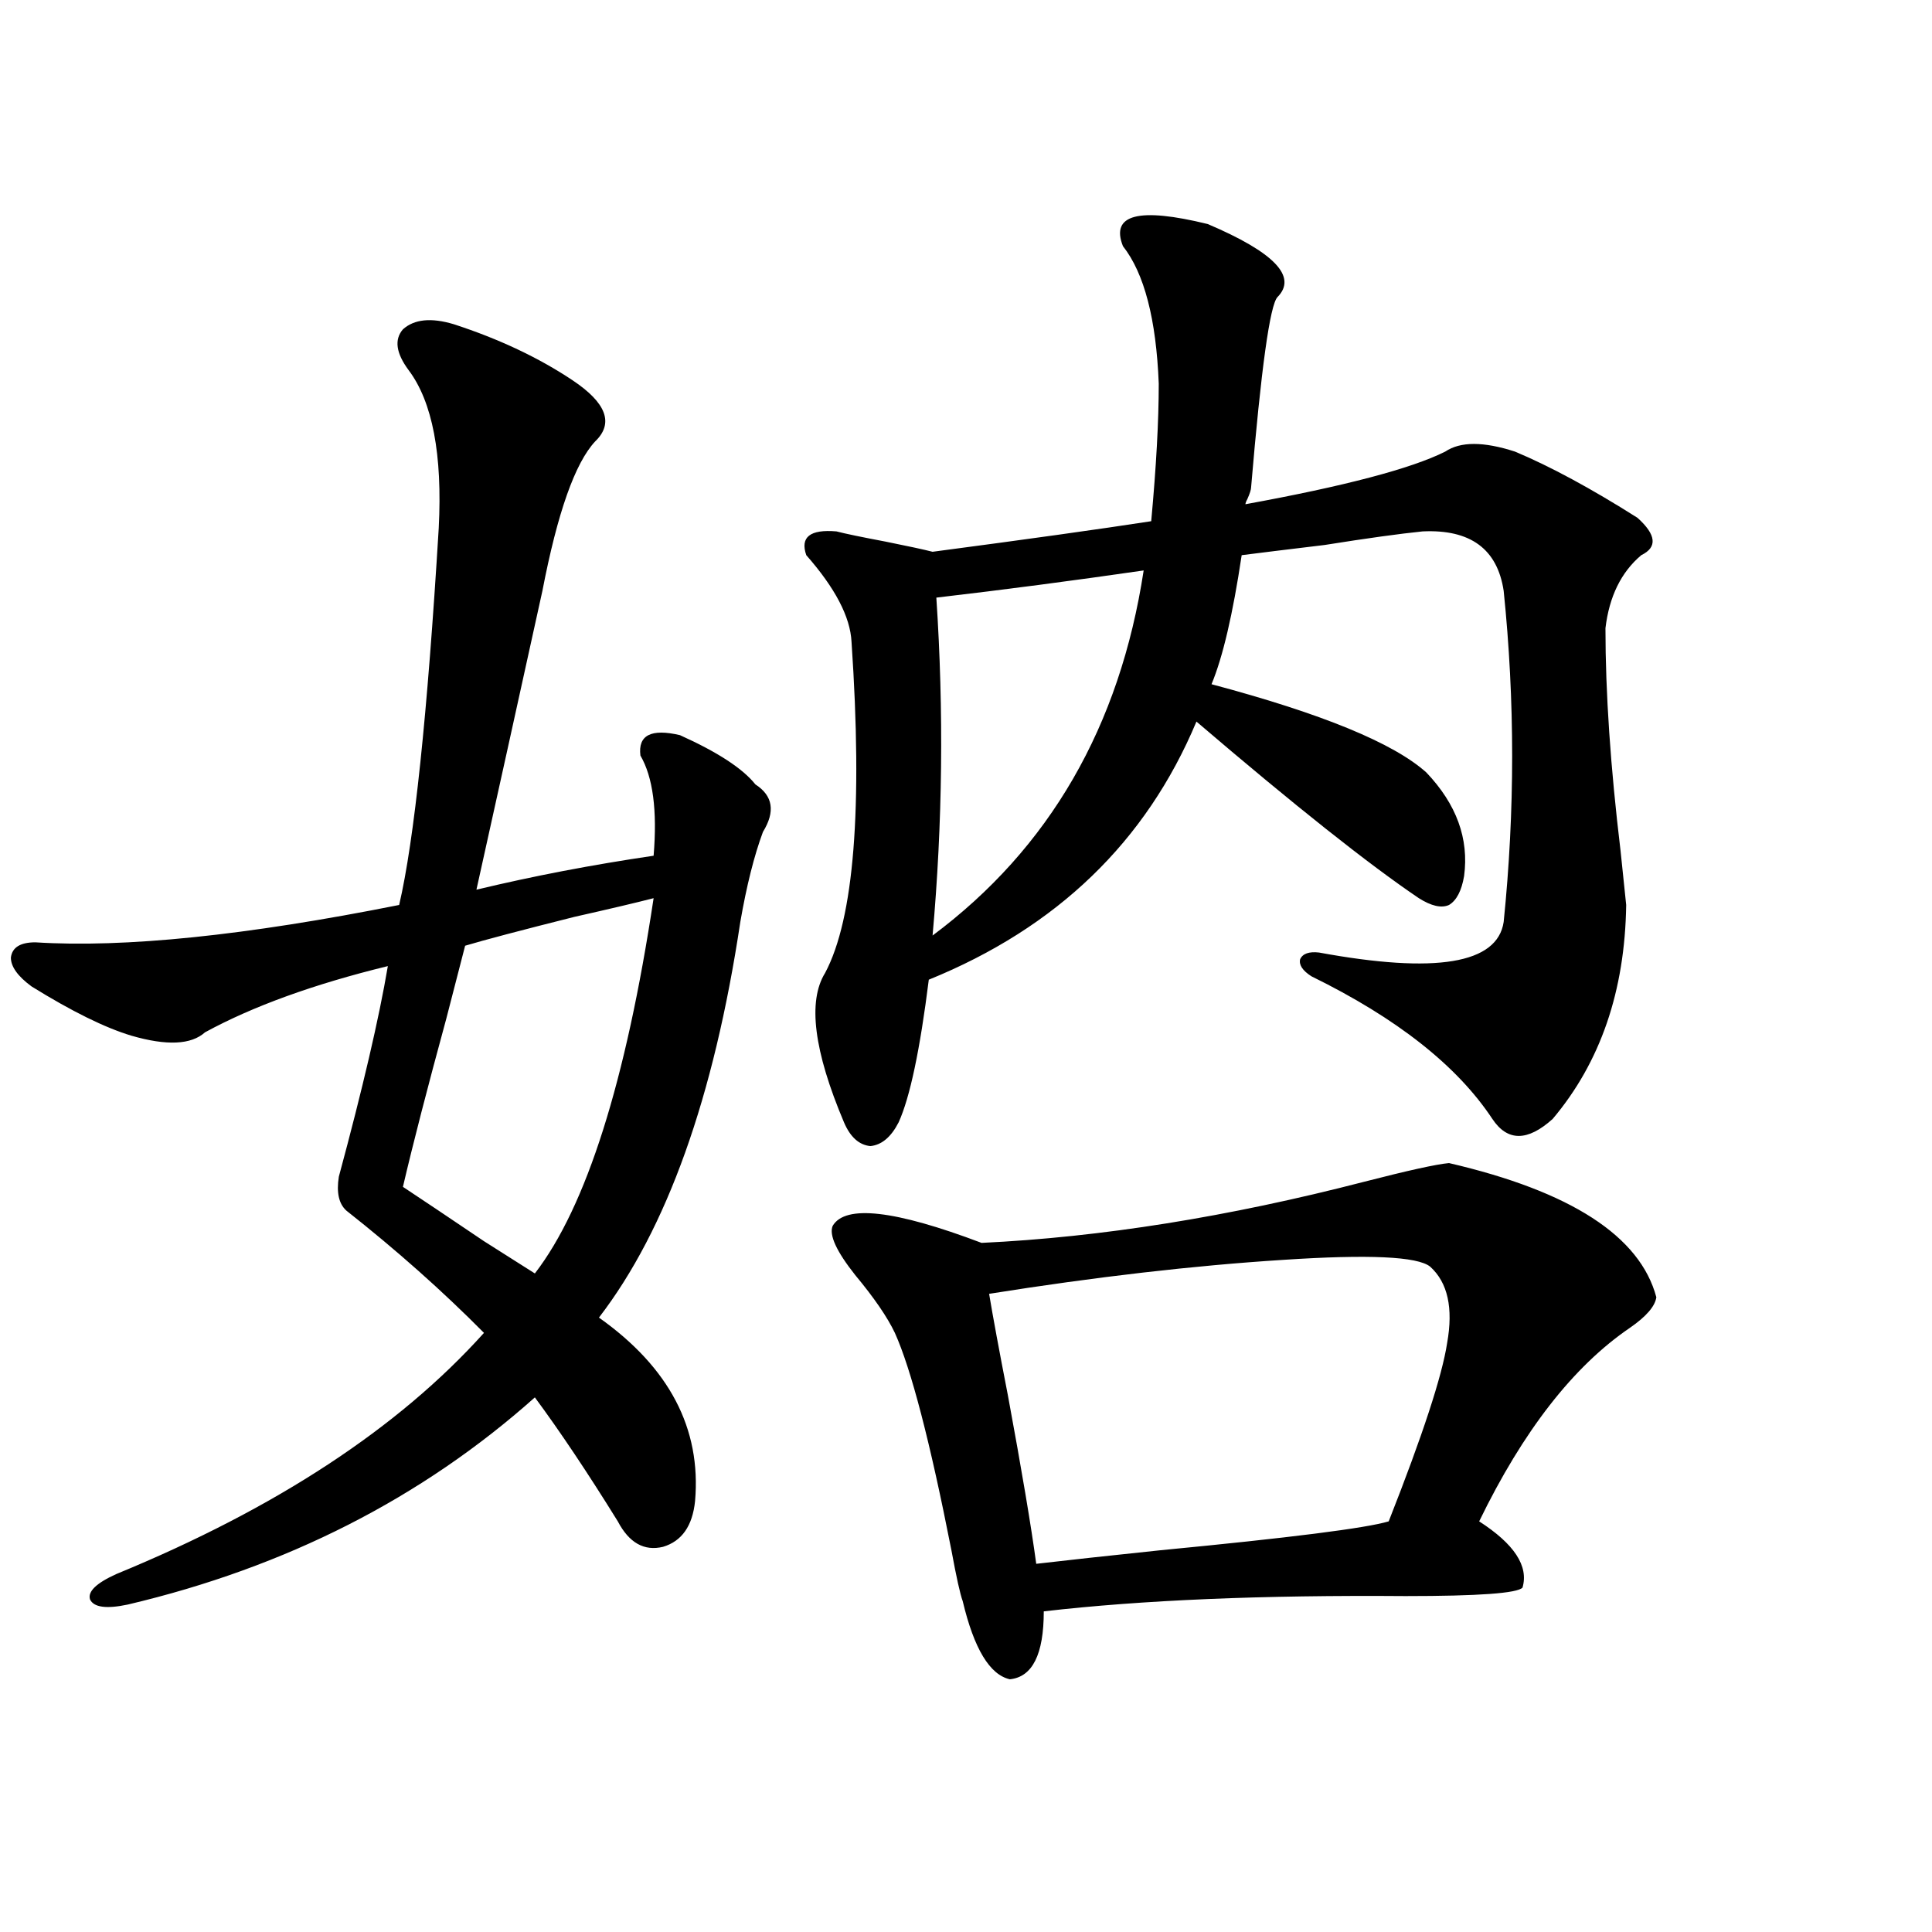 <?xml version="1.0" encoding="utf-8"?>
<!-- Generator: Adobe Illustrator 16.0.0, SVG Export Plug-In . SVG Version: 6.00 Build 0)  -->
<!DOCTYPE svg PUBLIC "-//W3C//DTD SVG 1.1//EN" "http://www.w3.org/Graphics/SVG/1.1/DTD/svg11.dtd">
<svg version="1.1" id="图层_1" xmlns="http://www.w3.org/2000/svg" xmlns:xlink="http://www.w3.org/1999/xlink" x="0px" y="0px"
	 width="1000px" height="1000px" viewBox="0 0 1000 1000" enable-background="new 0 0 1000 1000" xml:space="preserve">
<path d="M234.896,167.824c23.414,7.622,43.901,17.29,61.462,29.004c17.561,11.729,21.463,22.275,11.707,31.641
	c-10.411,11.138-19.512,36.914-27.316,77.344c-13.018,59.189-24.39,110.742-34.146,154.688
	c29.268-7.031,59.831-12.881,91.705-17.578c1.951-23.428-0.335-40.718-6.829-51.855c-1.311-10.547,5.519-14.063,20.487-10.547
	c19.512,8.789,32.515,17.29,39.023,25.488c9.101,5.864,10.396,14.063,3.902,24.609c-4.558,12.305-8.46,27.837-11.707,46.582
	c-13.658,90.83-38.048,159.082-73.169,204.785c36.417,25.791,53.002,57.432,49.755,94.922c-1.311,12.896-6.829,20.806-16.585,23.73
	c-9.756,2.349-17.561-2.046-23.414-13.184c-15.609-25.186-29.923-46.582-42.926-64.16C218.312,775.451,148.069,811.184,66.12,830.52
	c-11.066,2.335-17.561,1.456-19.512-2.637c-1.311-4.092,3.247-8.486,13.658-13.184c82.59-33.975,146.003-75.586,190.239-124.805
	c-21.463-21.67-45.212-42.764-71.218-63.281c-3.902-3.516-5.213-9.365-3.902-17.578c12.348-45.703,20.808-82.026,25.365-108.984
	c-38.383,9.38-69.922,20.806-94.632,34.277c-7.164,6.455-19.847,7.031-38.048,1.758c-13.658-4.092-30.898-12.593-51.706-25.488
	c-7.164-5.273-10.731-10.244-10.731-14.941c0.641-5.273,4.878-7.91,12.683-7.91c46.173,2.939,108.931-3.516,188.288-19.336
	c7.805-33.398,14.634-98.438,20.487-195.117c1.951-38.081-3.262-65.327-15.609-81.738c-6.509-8.789-7.484-15.82-2.927-21.094
	C214.409,165.188,223.189,164.309,234.896,167.824z M338.309,464.895c-9.115,2.349-22.773,5.576-40.975,9.668
	c-27.972,7.031-46.828,12.017-56.584,14.941c-1.951,7.622-5.213,20.215-9.756,37.793c-9.756,35.747-17.24,64.751-22.438,87.012
	c9.756,6.455,23.734,15.82,41.95,28.125c13.003,8.213,21.783,13.774,26.341,16.699C303.508,624.567,323.995,559.816,338.309,464.895
	z M432.94,275.051c4.543,1.182,13.003,2.939,25.365,5.273c11.707,2.349,19.832,4.106,24.39,5.273
	c48.779-6.44,86.492-11.714,113.168-15.82c2.592-28.125,3.902-51.855,3.902-71.191c-1.311-33.398-7.484-57.129-18.536-71.191
	c-6.509-16.396,8.125-20.215,43.901-11.426c34.466,14.653,46.493,27.246,36.097,37.793c-3.902,4.106-8.46,36.914-13.658,98.438
	c0,1.182-0.655,3.228-1.951,6.152c-0.655,1.182-0.976,2.061-0.976,2.637c51.371-9.365,85.852-18.457,103.412-27.246
	c7.805-5.273,19.832-5.273,36.097,0c18.201,7.622,39.344,19.048,63.413,34.277c9.756,8.789,10.396,15.244,1.951,19.336
	c-10.411,8.789-16.585,21.396-18.536,37.793c0,33.398,2.592,71.782,7.805,115.137c1.296,12.305,2.271,21.685,2.927,28.125
	c-0.655,44.536-13.338,81.45-38.048,110.742c-13.018,11.729-23.414,11.729-31.219,0c-18.216-27.534-49.435-52.144-93.656-73.828
	c-4.558-2.925-6.509-5.85-5.854-8.789c1.296-2.925,4.543-4.092,9.756-3.516c60.486,11.138,92.346,5.864,95.607-15.82
	c5.854-57.417,5.854-114.546,0-171.387c-3.262-21.67-17.24-31.929-41.95-30.762c-11.707,1.182-28.627,3.516-50.73,7.031
	c-19.512,2.349-33.825,4.106-42.926,5.273c-4.558,30.474-9.756,52.734-15.609,66.797c57.225,15.244,94.297,30.474,111.217,45.703
	c15.609,16.411,22.104,34.277,19.512,53.613c-1.311,7.622-3.902,12.607-7.805,14.941c-3.902,1.758-9.115,0.591-15.609-3.516
	c-26.021-17.578-64.389-48.037-115.119-91.406c-26.021,62.114-72.193,106.65-138.533,133.594
	c-4.558,36.338-9.756,60.947-15.609,73.828c-3.902,7.622-8.78,11.729-14.634,12.305c-5.854-0.576-10.411-4.683-13.658-12.305
	c-15.609-36.914-18.871-62.69-9.756-77.344c14.954-28.125,19.512-85.254,13.658-171.387c-0.655-12.881-8.46-27.822-23.414-44.824
	C414.069,277.99,419.282,273.884,432.94,275.051z M750.006,602.004c63.078,14.653,98.854,37.793,107.314,69.434
	c-0.655,4.697-5.213,9.971-13.658,15.82c-29.268,19.927-55.288,53.325-78.047,100.195c18.201,11.729,25.686,23.154,22.438,34.277
	c-2.606,2.939-22.773,4.395-60.486,4.395c-74.145-0.576-136.582,2.047-187.313,7.91c0,22.262-5.854,33.976-17.561,35.156
	c-10.411-2.348-18.536-15.82-24.39-40.43c-1.311-3.516-3.262-12.305-5.854-26.367c-11.066-56.25-20.822-93.74-29.268-112.5
	c-3.902-8.198-10.731-18.154-20.487-29.883c-9.756-12.305-13.658-20.791-11.707-25.488c6.494-11.123,32.194-8.198,77.071,8.789
	c61.782-2.925,127.802-13.472,198.044-31.641C728.863,605.822,743.497,602.595,750.006,602.004z M482.695,484.23
	c60.486-45.112,96.903-108.105,109.266-188.965c-36.432,5.273-72.193,9.971-107.314,14.063
	C488.549,367.927,487.894,426.223,482.695,484.23z M511.963,669.68c1.951,11.729,5.198,29.307,9.756,52.734
	c7.149,38.672,12.027,67.676,14.634,87.012c14.954-1.758,36.417-4.092,64.389-7.031c66.98-6.44,106.339-11.426,118.046-14.941
	c17.561-44.521,27.637-75.283,30.243-92.285c3.247-18.154,0.32-31.338-8.78-39.551c-6.509-5.273-31.874-6.44-76.096-3.516
	C617.967,655.041,567.236,660.891,511.963,669.68z"/>
</svg>

